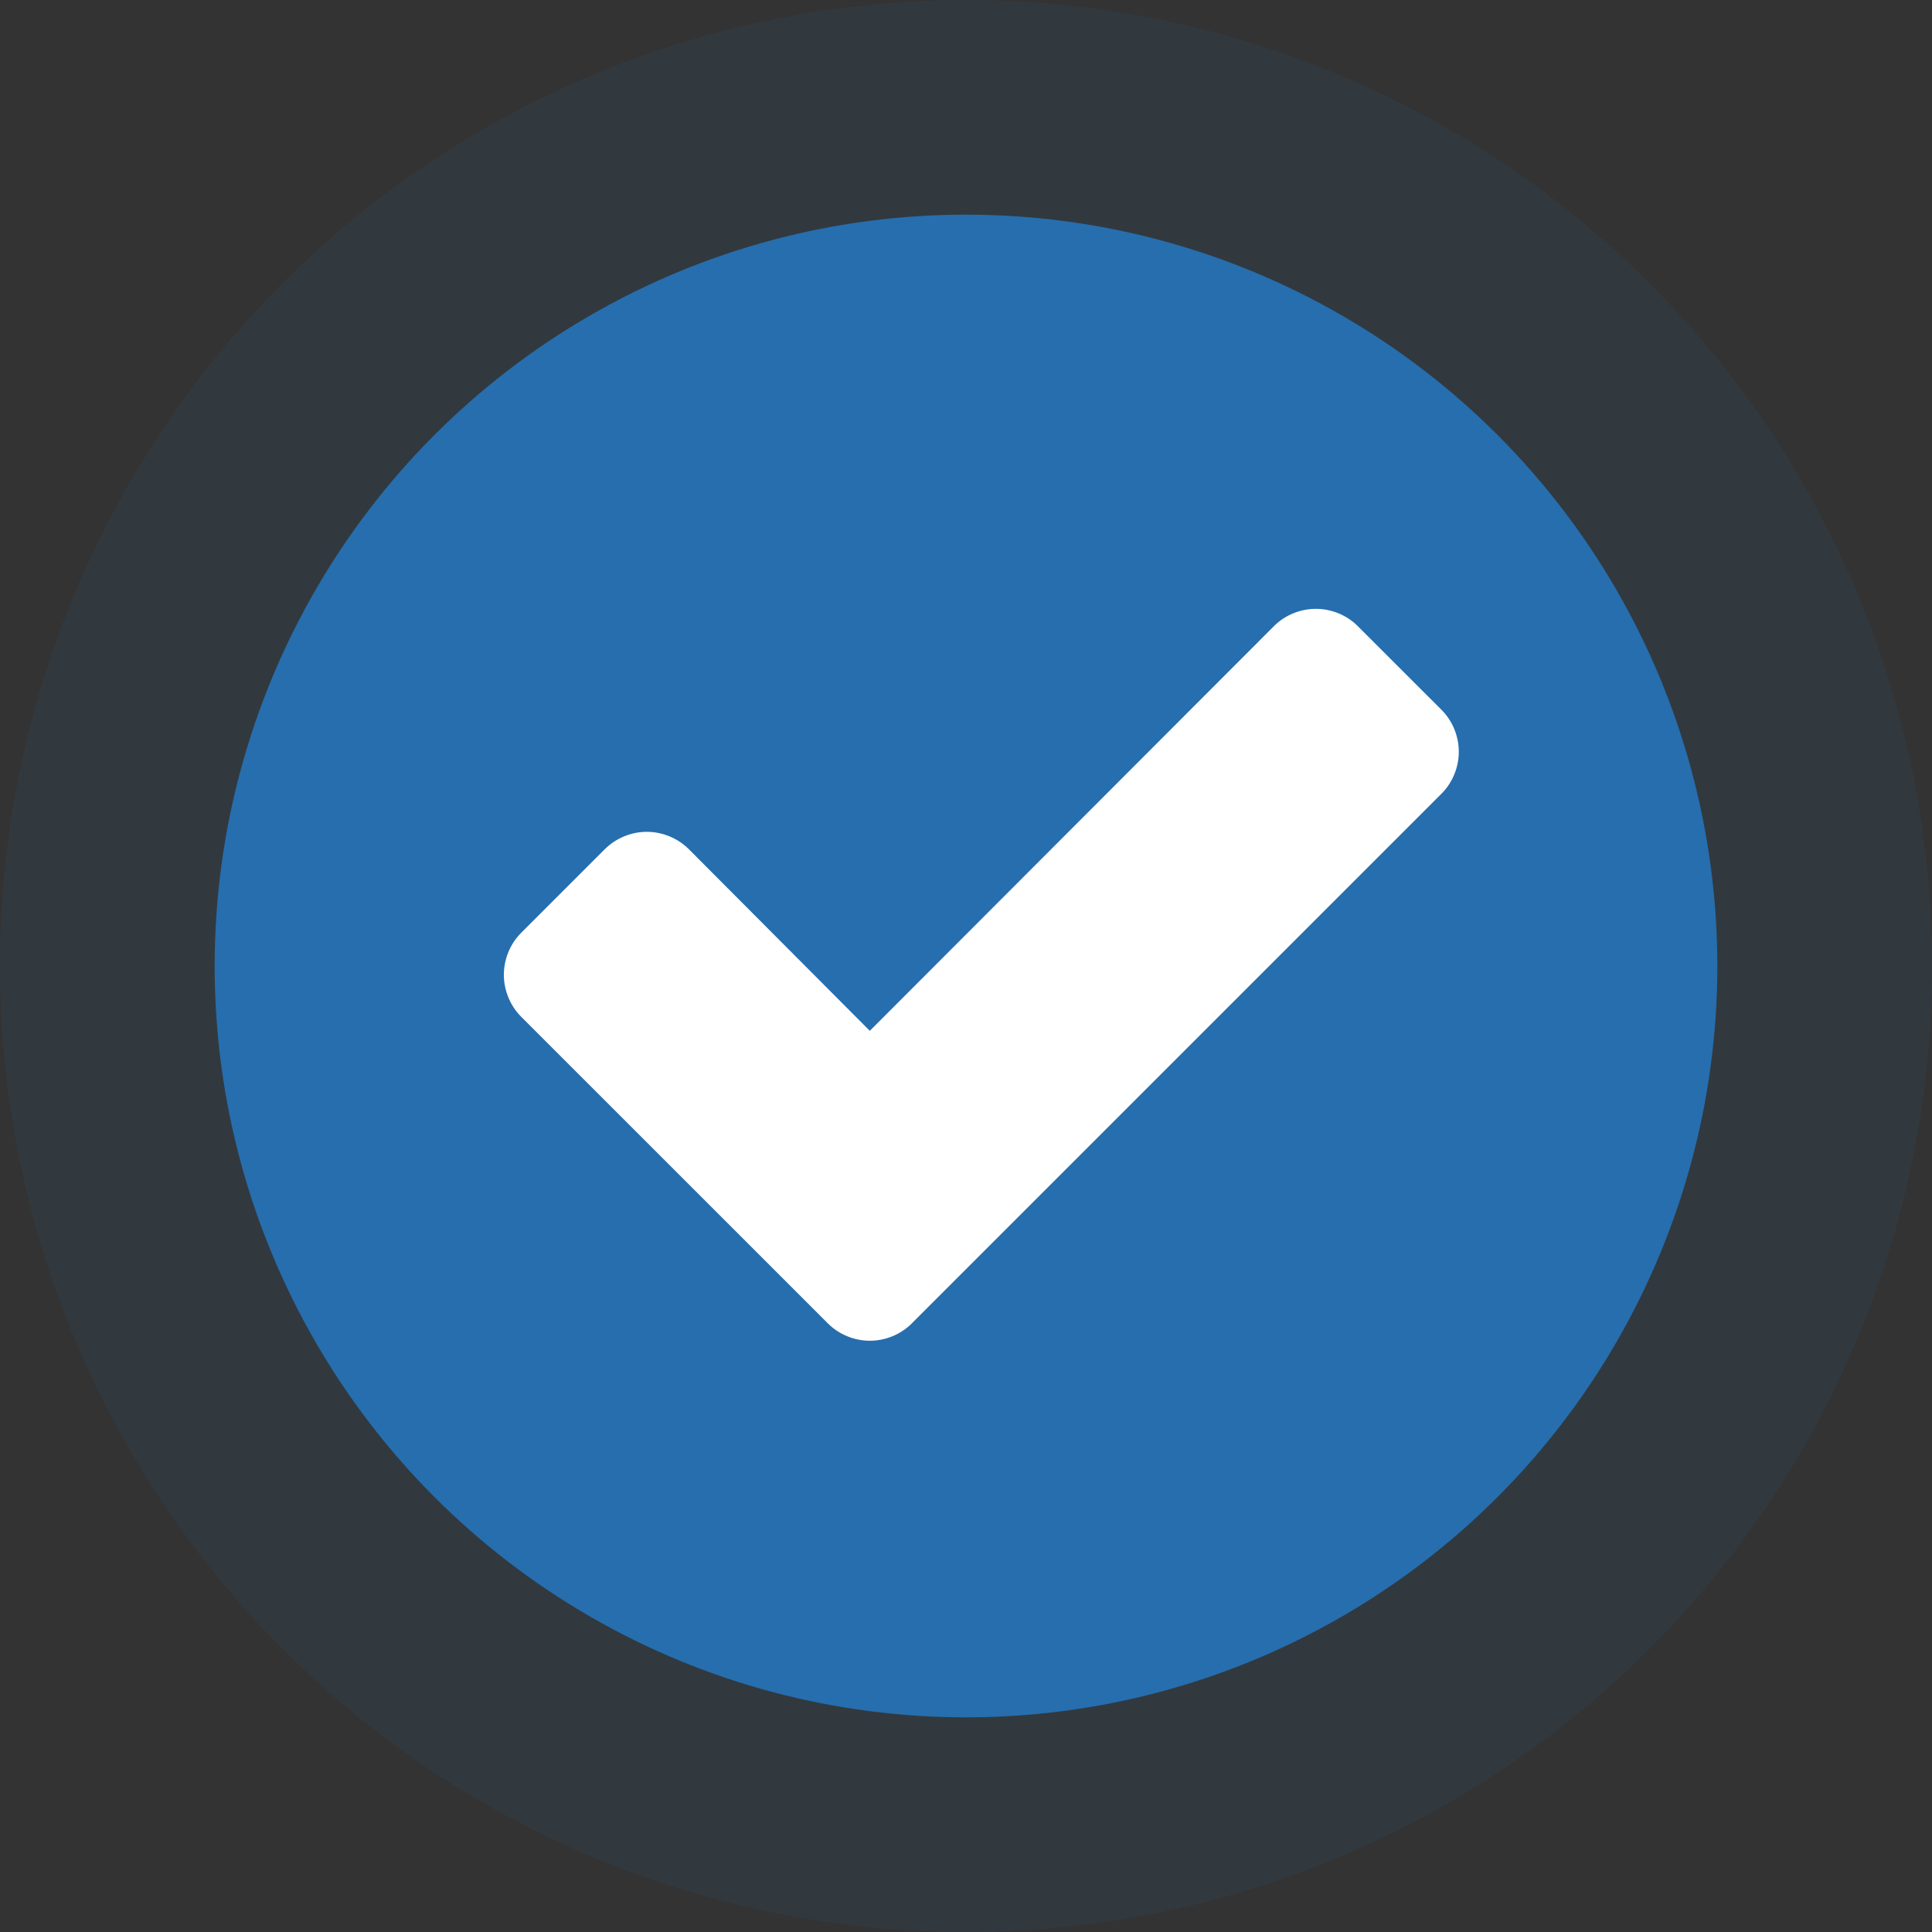 <svg width="29" height="29" viewBox="0 0 29 29" fill="none" xmlns="http://www.w3.org/2000/svg">
<rect x="0" y="0" width="29" height="29" fill="#333333" stroke="none"/>
<circle cx="14.5" cy="14.5" r="14.5" fill="#266EAE" fill-opacity="0.1"/>
<circle cx="14.5" cy="14.5" r="11.278" fill="#266EAE"/>
<path d="M21.897 11.284C21.897 11.053 21.805 10.822 21.638 10.655L20.38 9.398C20.214 9.231 19.983 9.139 19.752 9.139C19.52 9.139 19.289 9.231 19.123 9.398L13.056 15.473L10.338 12.745C10.171 12.579 9.94 12.486 9.709 12.486C9.478 12.486 9.247 12.579 9.08 12.745L7.822 14.003C7.656 14.169 7.563 14.4 7.563 14.632C7.563 14.863 7.656 15.094 7.822 15.261L11.17 18.608L12.428 19.866C12.594 20.032 12.825 20.125 13.056 20.125C13.288 20.125 13.519 20.032 13.685 19.866L14.943 18.608L21.638 11.913C21.805 11.746 21.897 11.515 21.897 11.284Z" fill="white"/>
</svg>

